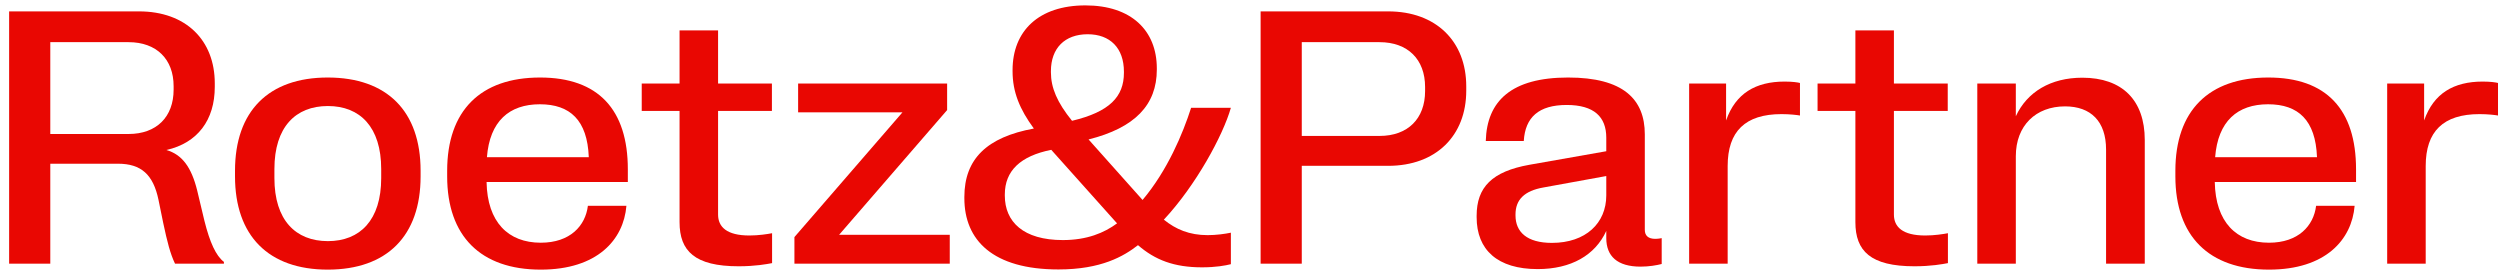 <svg width="246" height="27" viewBox="0 0 246 27" fill="none" xmlns="http://www.w3.org/2000/svg">
<path d="M0.898 25.943V1.12H13.673C18.295 1.12 21.134 3.959 21.134 8.2V8.546C21.134 11.818 19.438 14.068 16.374 14.76C17.914 15.21 18.832 16.439 19.403 18.742L20.113 21.719C20.649 23.866 21.255 25.181 22.034 25.77V25.943H17.222C16.755 24.973 16.46 23.814 16.062 21.944L15.595 19.659C15.075 17.166 13.881 16.11 11.614 16.11H4.949V25.943H0.898ZM12.652 13.185C15.404 13.185 17.084 11.506 17.084 8.823V8.477C17.084 5.828 15.404 4.149 12.652 4.149H4.949V13.185H12.652Z" fill="#E90702"/>
<path d="M32.247 26.531C26.431 26.531 23.125 23.208 23.125 17.357V16.803C23.125 10.935 26.431 7.628 32.247 7.628C38.081 7.628 41.387 10.935 41.387 16.803V17.357C41.387 23.208 38.081 26.531 32.247 26.531ZM32.265 23.727C35.432 23.727 37.51 21.65 37.51 17.53V16.63C37.51 12.51 35.432 10.433 32.265 10.433C29.079 10.433 27.002 12.51 27.002 16.63V17.53C27.002 21.65 29.079 23.727 32.265 23.727Z" fill="#E90702"/>
<path d="M53.21 26.531C47.29 26.531 44.001 23.225 44.001 17.357V16.803C44.001 10.9 47.273 7.628 53.141 7.628C58.87 7.628 61.779 10.779 61.779 16.664V17.911H47.879C47.948 21.858 50.008 23.883 53.21 23.883C56.101 23.883 57.607 22.221 57.849 20.248H61.64C61.363 23.588 58.784 26.531 53.21 26.531ZM47.913 15.47H57.936V15.453C57.797 11.835 56.101 10.26 53.123 10.26C50.111 10.26 48.19 11.921 47.913 15.47Z" fill="#E90702"/>
<path d="M72.684 26.202C68.356 26.202 66.868 24.696 66.868 21.858V10.917H63.146V8.217H66.868V2.989H70.659V8.217H75.956V10.917H70.659V21.113C70.659 22.325 71.507 23.173 73.74 23.173C74.64 23.173 75.523 23.035 75.973 22.948V25.891C75.436 25.995 74.294 26.202 72.684 26.202Z" fill="#E90702"/>
<path d="M78.171 25.943V23.329L88.8 11.056H78.535V8.217H93.197V10.831L82.568 23.104H93.456V25.943H78.171Z" fill="#E90702"/>
<path d="M118.279 26.306C115.527 26.306 113.657 25.579 111.978 24.125C110.576 25.216 108.36 26.514 104.154 26.514C97.697 26.514 94.893 23.64 94.893 19.503V19.382C94.893 15.643 97.109 13.497 101.731 12.648C100.346 10.762 99.636 9.065 99.636 7.005V6.901C99.636 3.059 102.198 0.531 106.803 0.531C111.321 0.531 113.831 3.007 113.831 6.728V6.849C113.831 10.329 111.667 12.579 107.114 13.722L112.428 19.676C114.869 16.786 116.392 13.15 117.206 10.606H121.118C120.339 13.341 117.673 18.24 114.523 21.615C115.7 22.567 117.033 23.138 118.833 23.138C119.664 23.138 120.547 23.017 121.118 22.896V25.995C120.582 26.133 119.629 26.306 118.279 26.306ZM98.874 19.244C98.874 21.823 100.692 23.623 104.587 23.623C106.958 23.623 108.655 22.913 109.918 21.979L103.444 14.743C100.415 15.349 98.874 16.803 98.874 19.14V19.244ZM103.41 7.109C103.41 8.632 104.016 10.069 105.487 11.887C109.191 11.004 110.594 9.515 110.594 7.161V7.057C110.594 4.72 109.226 3.37 107.028 3.37C104.777 3.37 103.41 4.738 103.41 7.005V7.109Z" fill="#E90702"/>
<path d="M124.044 25.943V1.12H136.594C141.319 1.12 144.279 4.08 144.279 8.494V8.927C144.279 13.341 141.319 16.318 136.594 16.318H128.094V25.943H124.044ZM135.745 13.376C138.532 13.376 140.229 11.679 140.229 8.961V8.563C140.229 5.846 138.532 4.149 135.745 4.149H128.094V13.376H135.745Z" fill="#E90702"/>
<path d="M151.307 26.479C147.36 26.479 145.301 24.593 145.301 21.373V21.234C145.301 18.413 146.824 16.872 150.494 16.214L158.058 14.881V13.549C158.058 11.506 156.864 10.329 154.163 10.329C151.411 10.329 150.078 11.541 149.94 13.877H146.201C146.305 9.931 148.728 7.628 154.302 7.628C159.72 7.628 161.849 9.758 161.849 13.22V22.619C161.849 23.19 162.195 23.502 162.87 23.502C163.147 23.502 163.442 23.45 163.511 23.433V25.977C163.044 26.099 162.265 26.237 161.434 26.237C159.131 26.237 158.058 25.198 158.058 23.433V22.723C156.968 25.112 154.596 26.479 151.307 26.479ZM149.126 21.2C149.126 22.827 150.251 23.9 152.709 23.9C156.033 23.9 158.058 21.961 158.058 19.226V17.322L151.878 18.447C149.992 18.776 149.126 19.659 149.126 21.096V21.2Z" fill="#E90702"/>
<path d="M166.211 25.943V8.217H169.847V11.852C170.781 9.186 172.755 8.027 175.611 8.027C176.424 8.027 176.926 8.113 177.117 8.165V11.367C176.84 11.316 176.13 11.229 175.299 11.229C171.733 11.229 170.002 12.925 170.002 16.335V25.943H166.211Z" fill="#E90702"/>
<path d="M188.386 26.202C184.058 26.202 182.57 24.696 182.57 21.858V10.917H178.848V8.217H182.57V2.989H186.361V8.217H191.657V10.917H186.361V21.113C186.361 22.325 187.209 23.173 189.442 23.173C190.342 23.173 191.225 23.035 191.675 22.948V25.891C191.138 25.995 189.996 26.202 188.386 26.202Z" fill="#E90702"/>
<path d="M207.237 14.708C207.237 11.956 205.748 10.467 203.203 10.467C200.33 10.467 198.357 12.354 198.357 15.366V25.943H194.566V8.217H198.357V11.437C199.464 9.048 201.784 7.646 204.9 7.646C208.829 7.646 211.045 9.861 211.045 13.774V25.943H207.237V14.708Z" fill="#E90702"/>
<path d="M223.266 26.531C217.346 26.531 214.057 23.225 214.057 17.357V16.803C214.057 10.9 217.329 7.628 223.197 7.628C228.926 7.628 231.835 10.779 231.835 16.664V17.911H217.934C218.004 21.858 220.064 23.883 223.266 23.883C226.157 23.883 227.663 22.221 227.905 20.248H231.696C231.419 23.588 228.84 26.531 223.266 26.531ZM217.969 15.47H227.992V15.453C227.853 11.835 226.157 10.26 223.179 10.26C220.167 10.26 218.246 11.921 217.969 15.47Z" fill="#E90702"/>
<path d="M234.898 25.943V8.217H238.534V11.852C239.468 9.186 241.442 8.027 244.298 8.027C245.112 8.027 245.614 8.113 245.804 8.165V11.367C245.527 11.316 244.817 11.229 243.986 11.229C240.42 11.229 238.689 12.925 238.689 16.335V25.943H234.898Z" fill="#E90702"/>
</svg>

